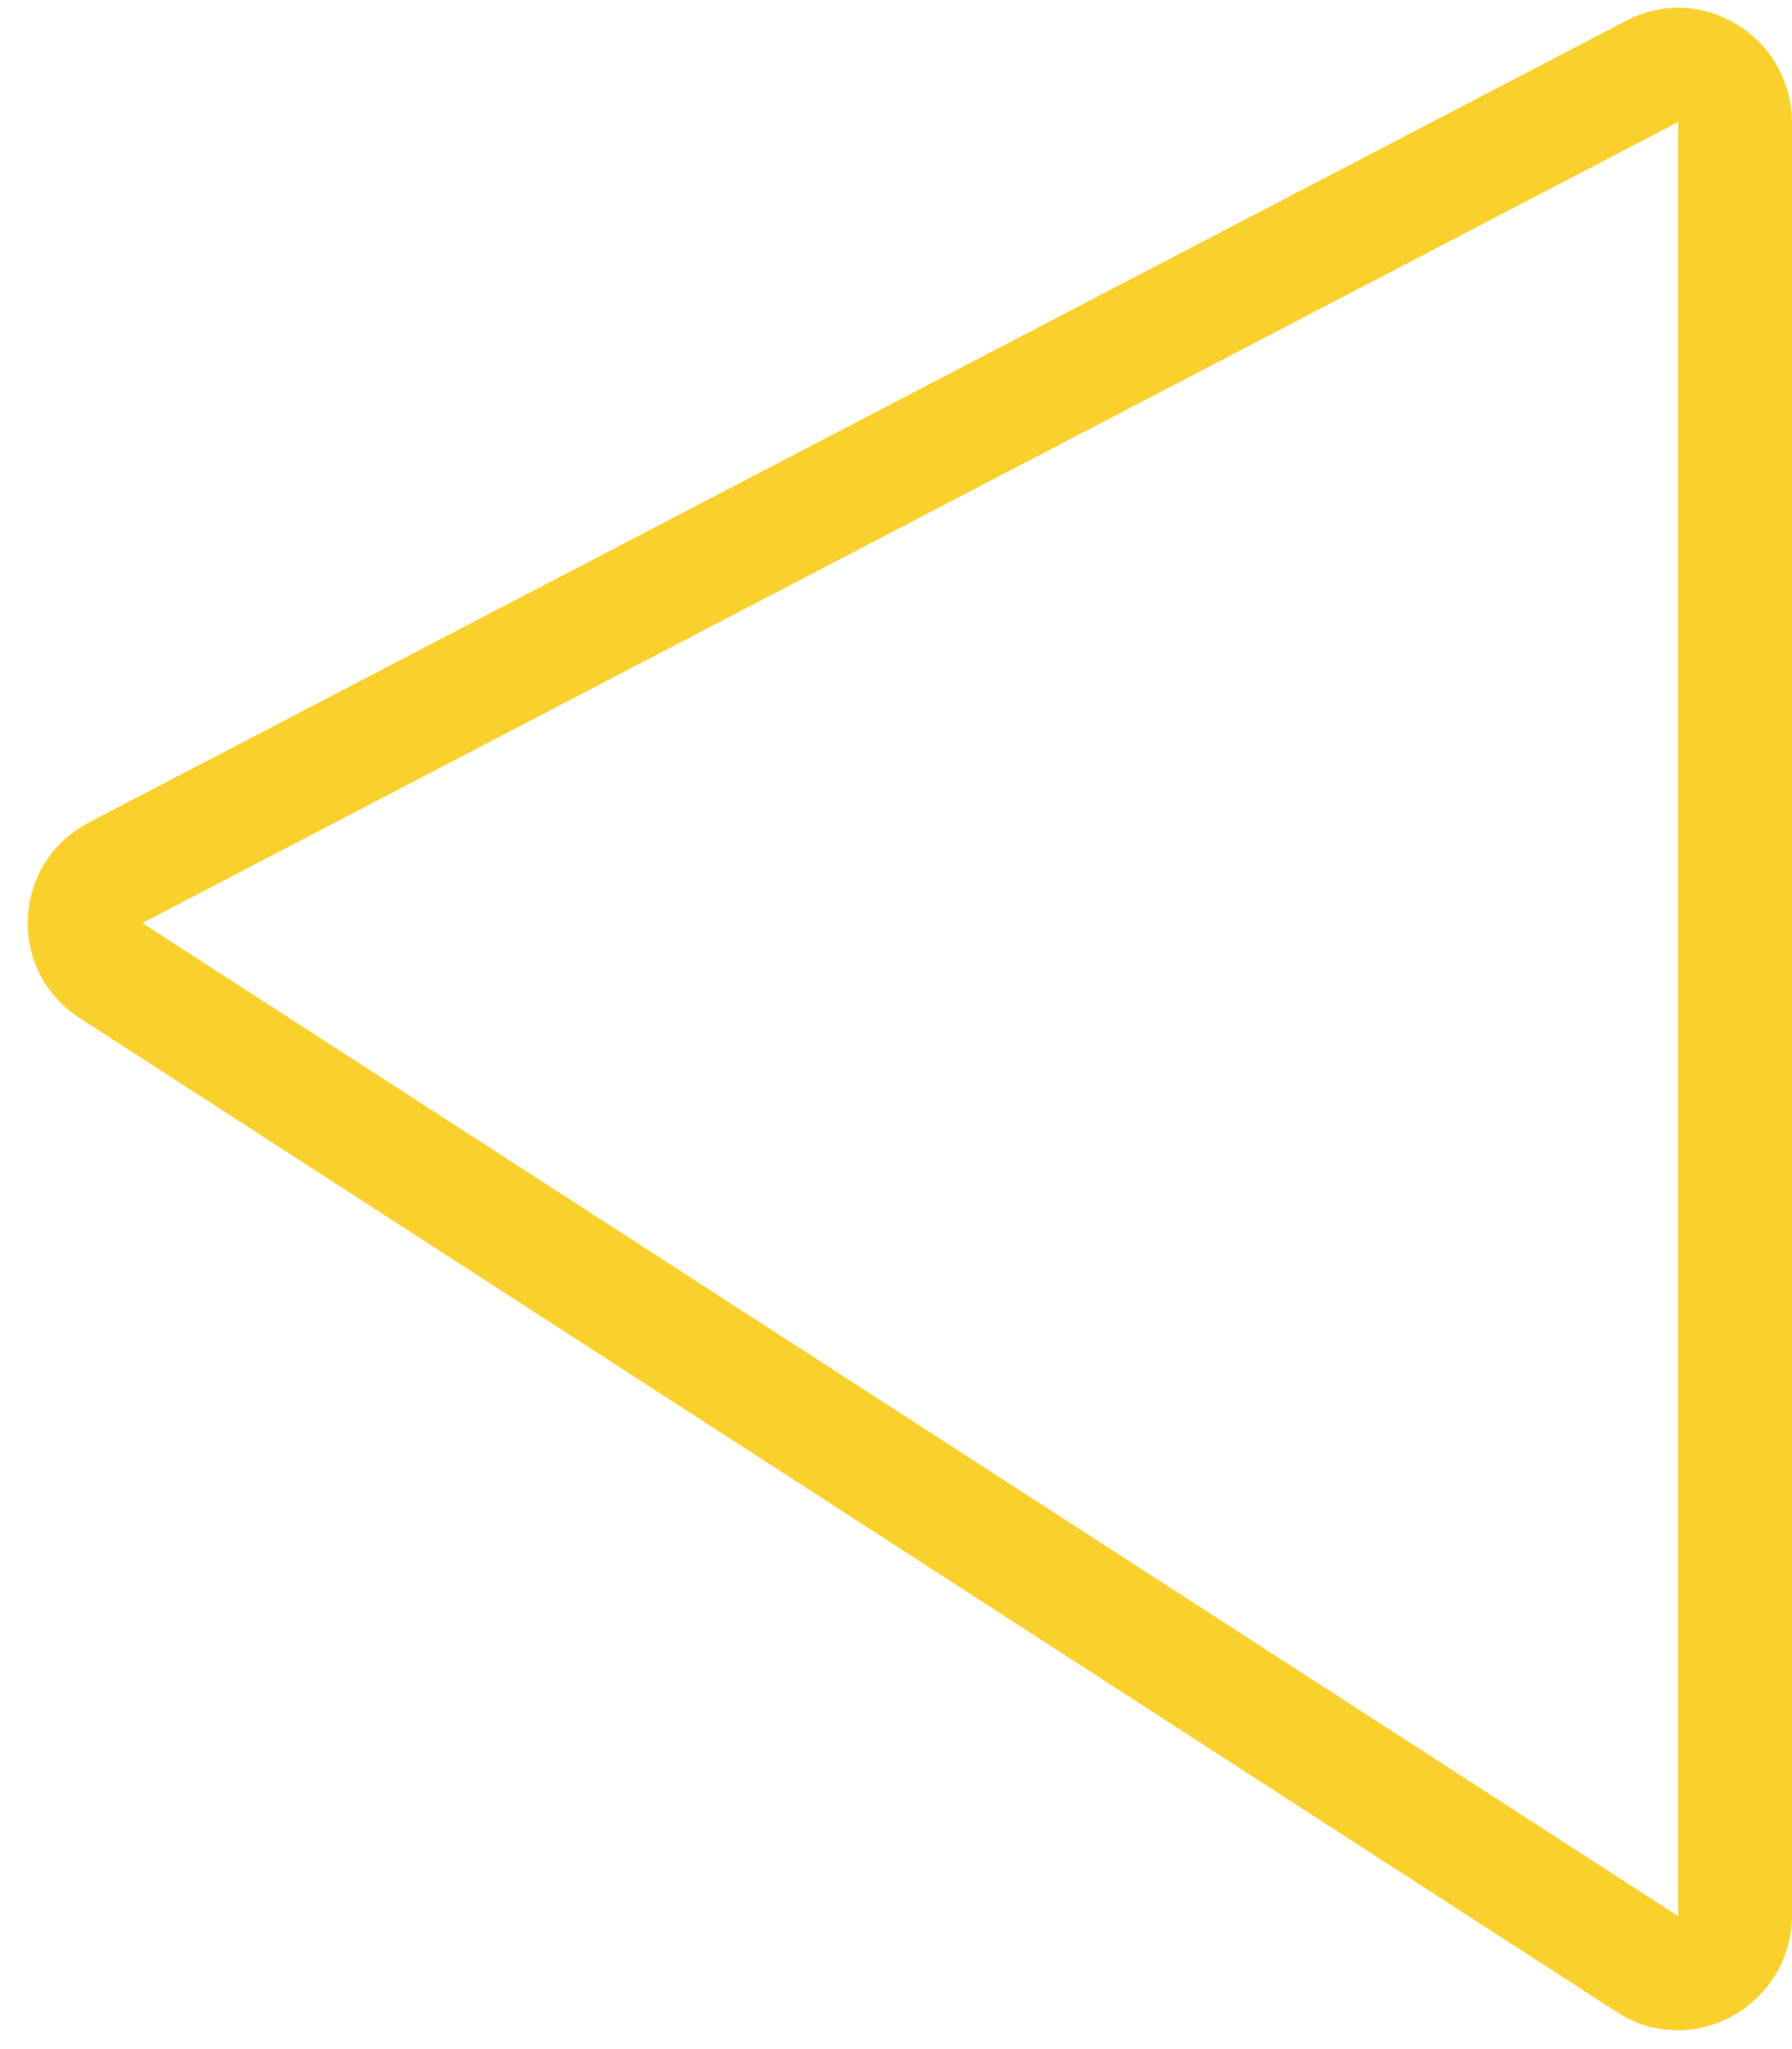 <svg version="1.2" xmlns="http://www.w3.org/2000/svg" viewBox="0 0 63 72" width="63" height="72">
	<title>about-triangle-svg</title>
	<style>
		.s0 { fill: none;stroke: #fad02c;stroke-width: 4 } 
	</style>
	<path fill-rule="evenodd" class="s0" d="m58.1 2.5l-54.1 28.2c-1.3 0.7-1.4 2.6-0.1 3.4l54 34.9c1.3 0.9 3.1-0.1 3.1-1.7v-63c0-1.5-1.6-2.5-2.9-1.8z"/>
</svg>